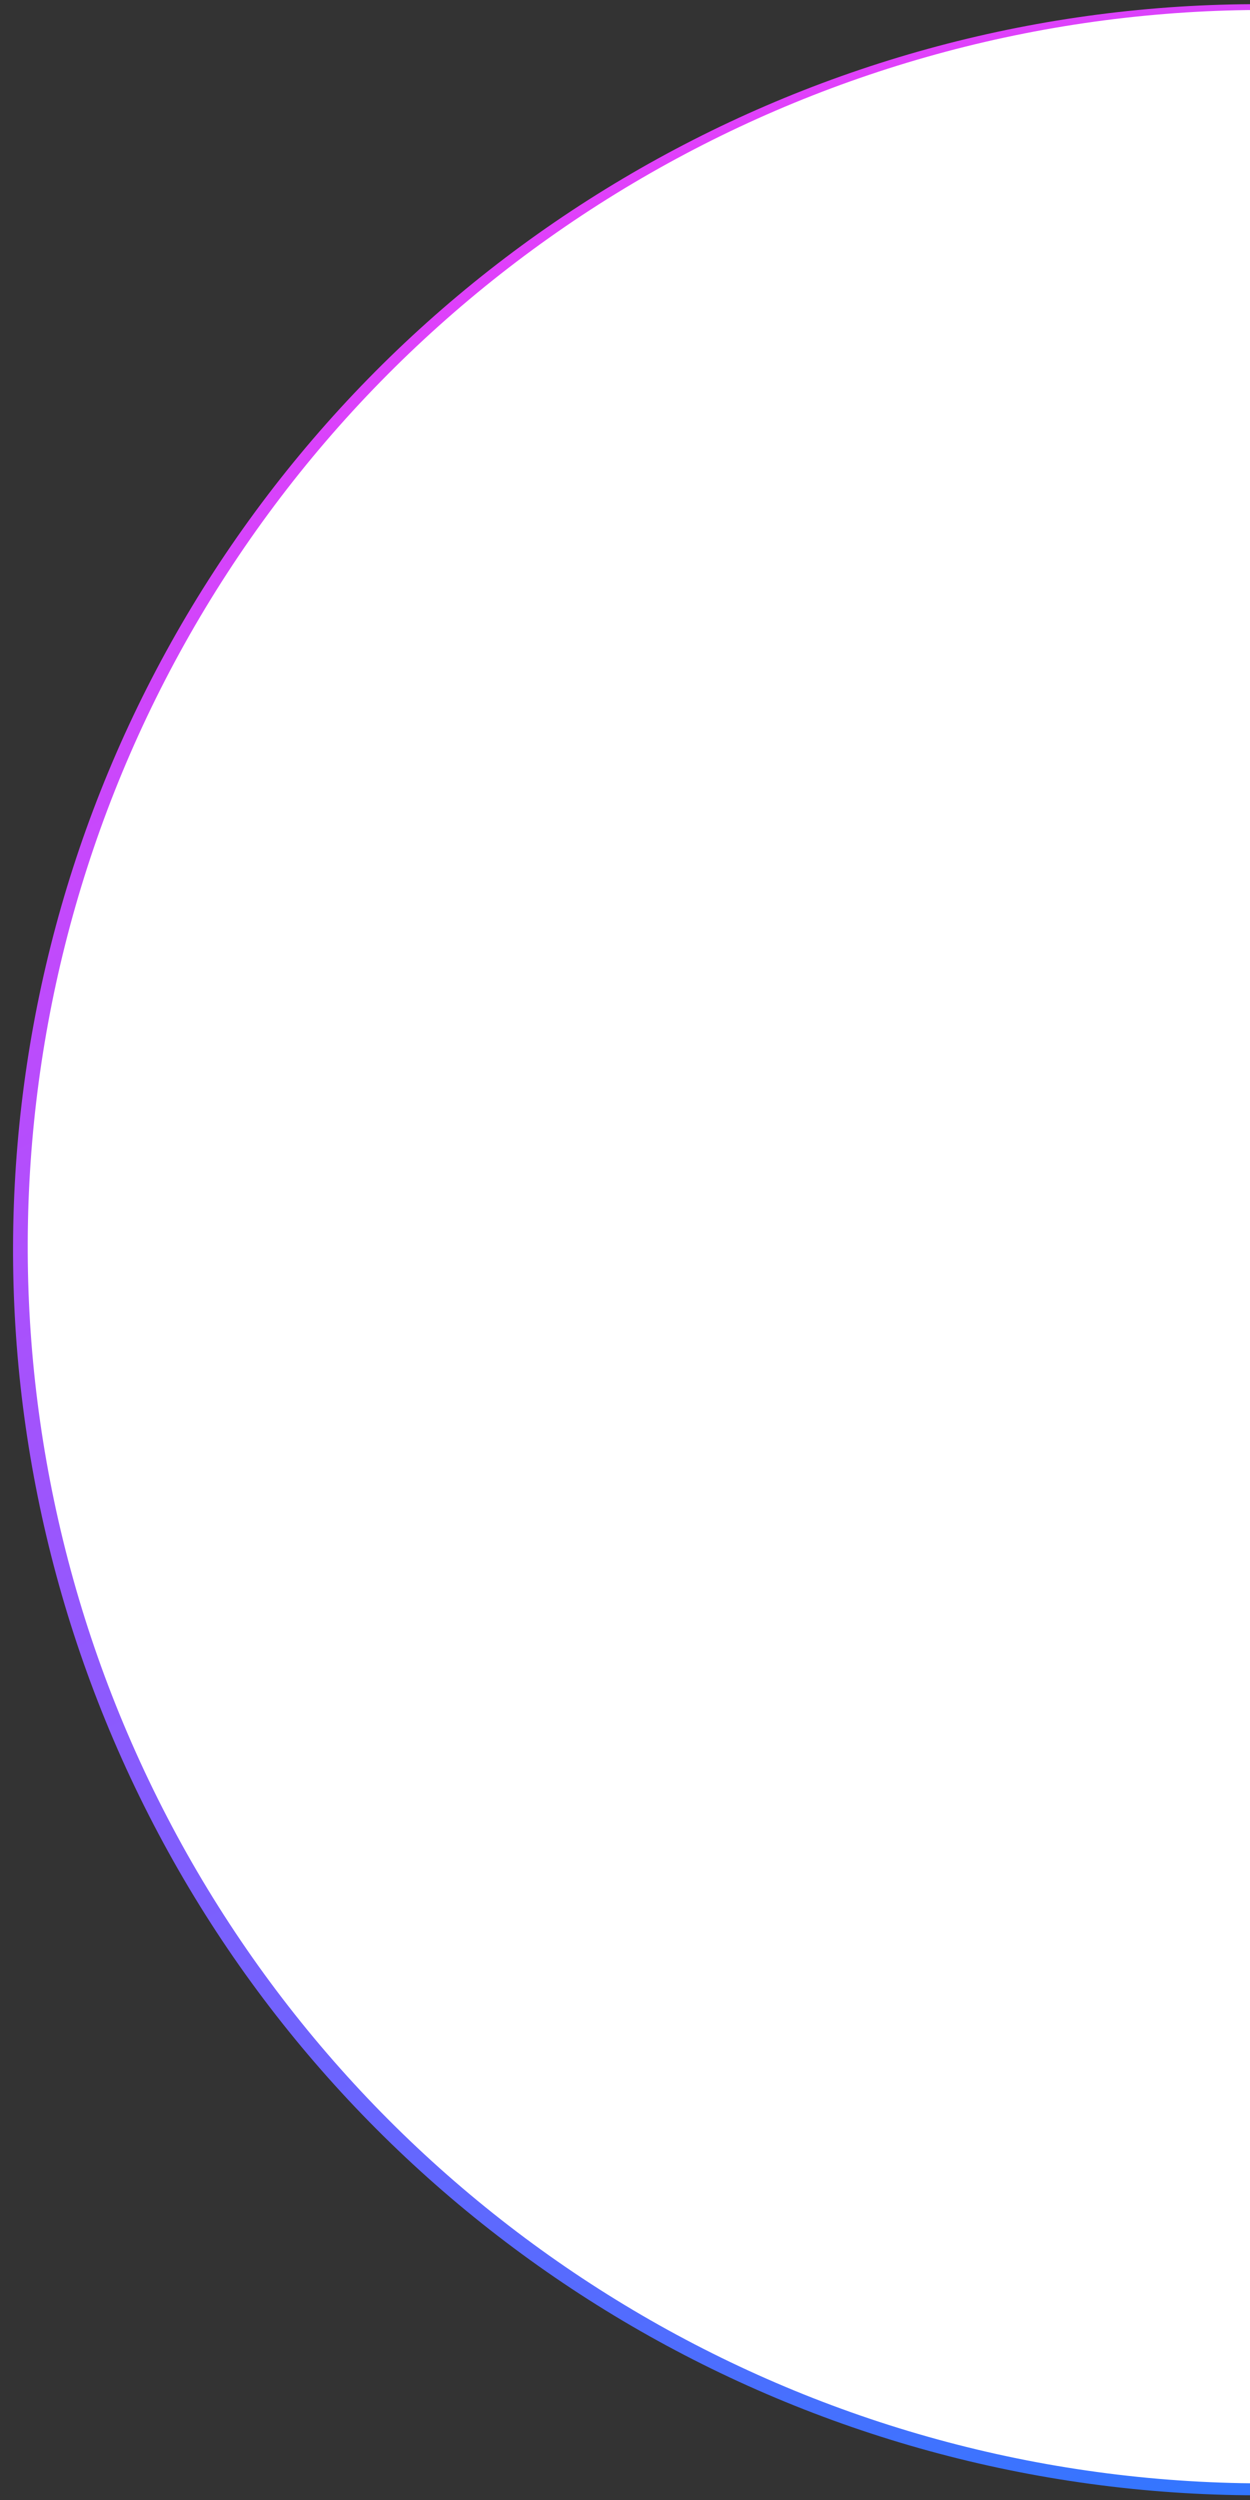 <svg xmlns="http://www.w3.org/2000/svg" xmlns:xlink="http://www.w3.org/1999/xlink" width="141" height="282" viewBox="0 0 141 282">
  <rect x="0" y="0" width="141" height="282" fill="#333333" stroke="none"/>
  <defs>
    <linearGradient id="linear-gradient" x1="0.5" x2="0.5" y2="1" gradientUnits="objectBoundingBox">
      <stop offset="0" stop-color="#e040fb"/>
      <stop offset="1" stop-color="#2979ff"/>
    </linearGradient>
    <clipPath id="clip-semicircle">
      <rect width="141" height="282"/>
    </clipPath>
  </defs>
  <g id="semicircle" clip-path="url(#clip-semicircle)">
    <circle id="Ellipse_3" data-name="Ellipse 3" cx="140.5" cy="140.5" r="140.5" transform="matrix(0.891, -0.454, 0.454, 0.891, -47, 79.571)" fill="url(#linear-gradient)"/>
    <circle id="Ellipse_4" data-name="Ellipse 4" cx="139.5" cy="139.5" r="139.5" transform="matrix(0.891, -0.454, 0.454, 0.891, -45, 79.663)" fill="#fff"/>
  </g>
</svg>
